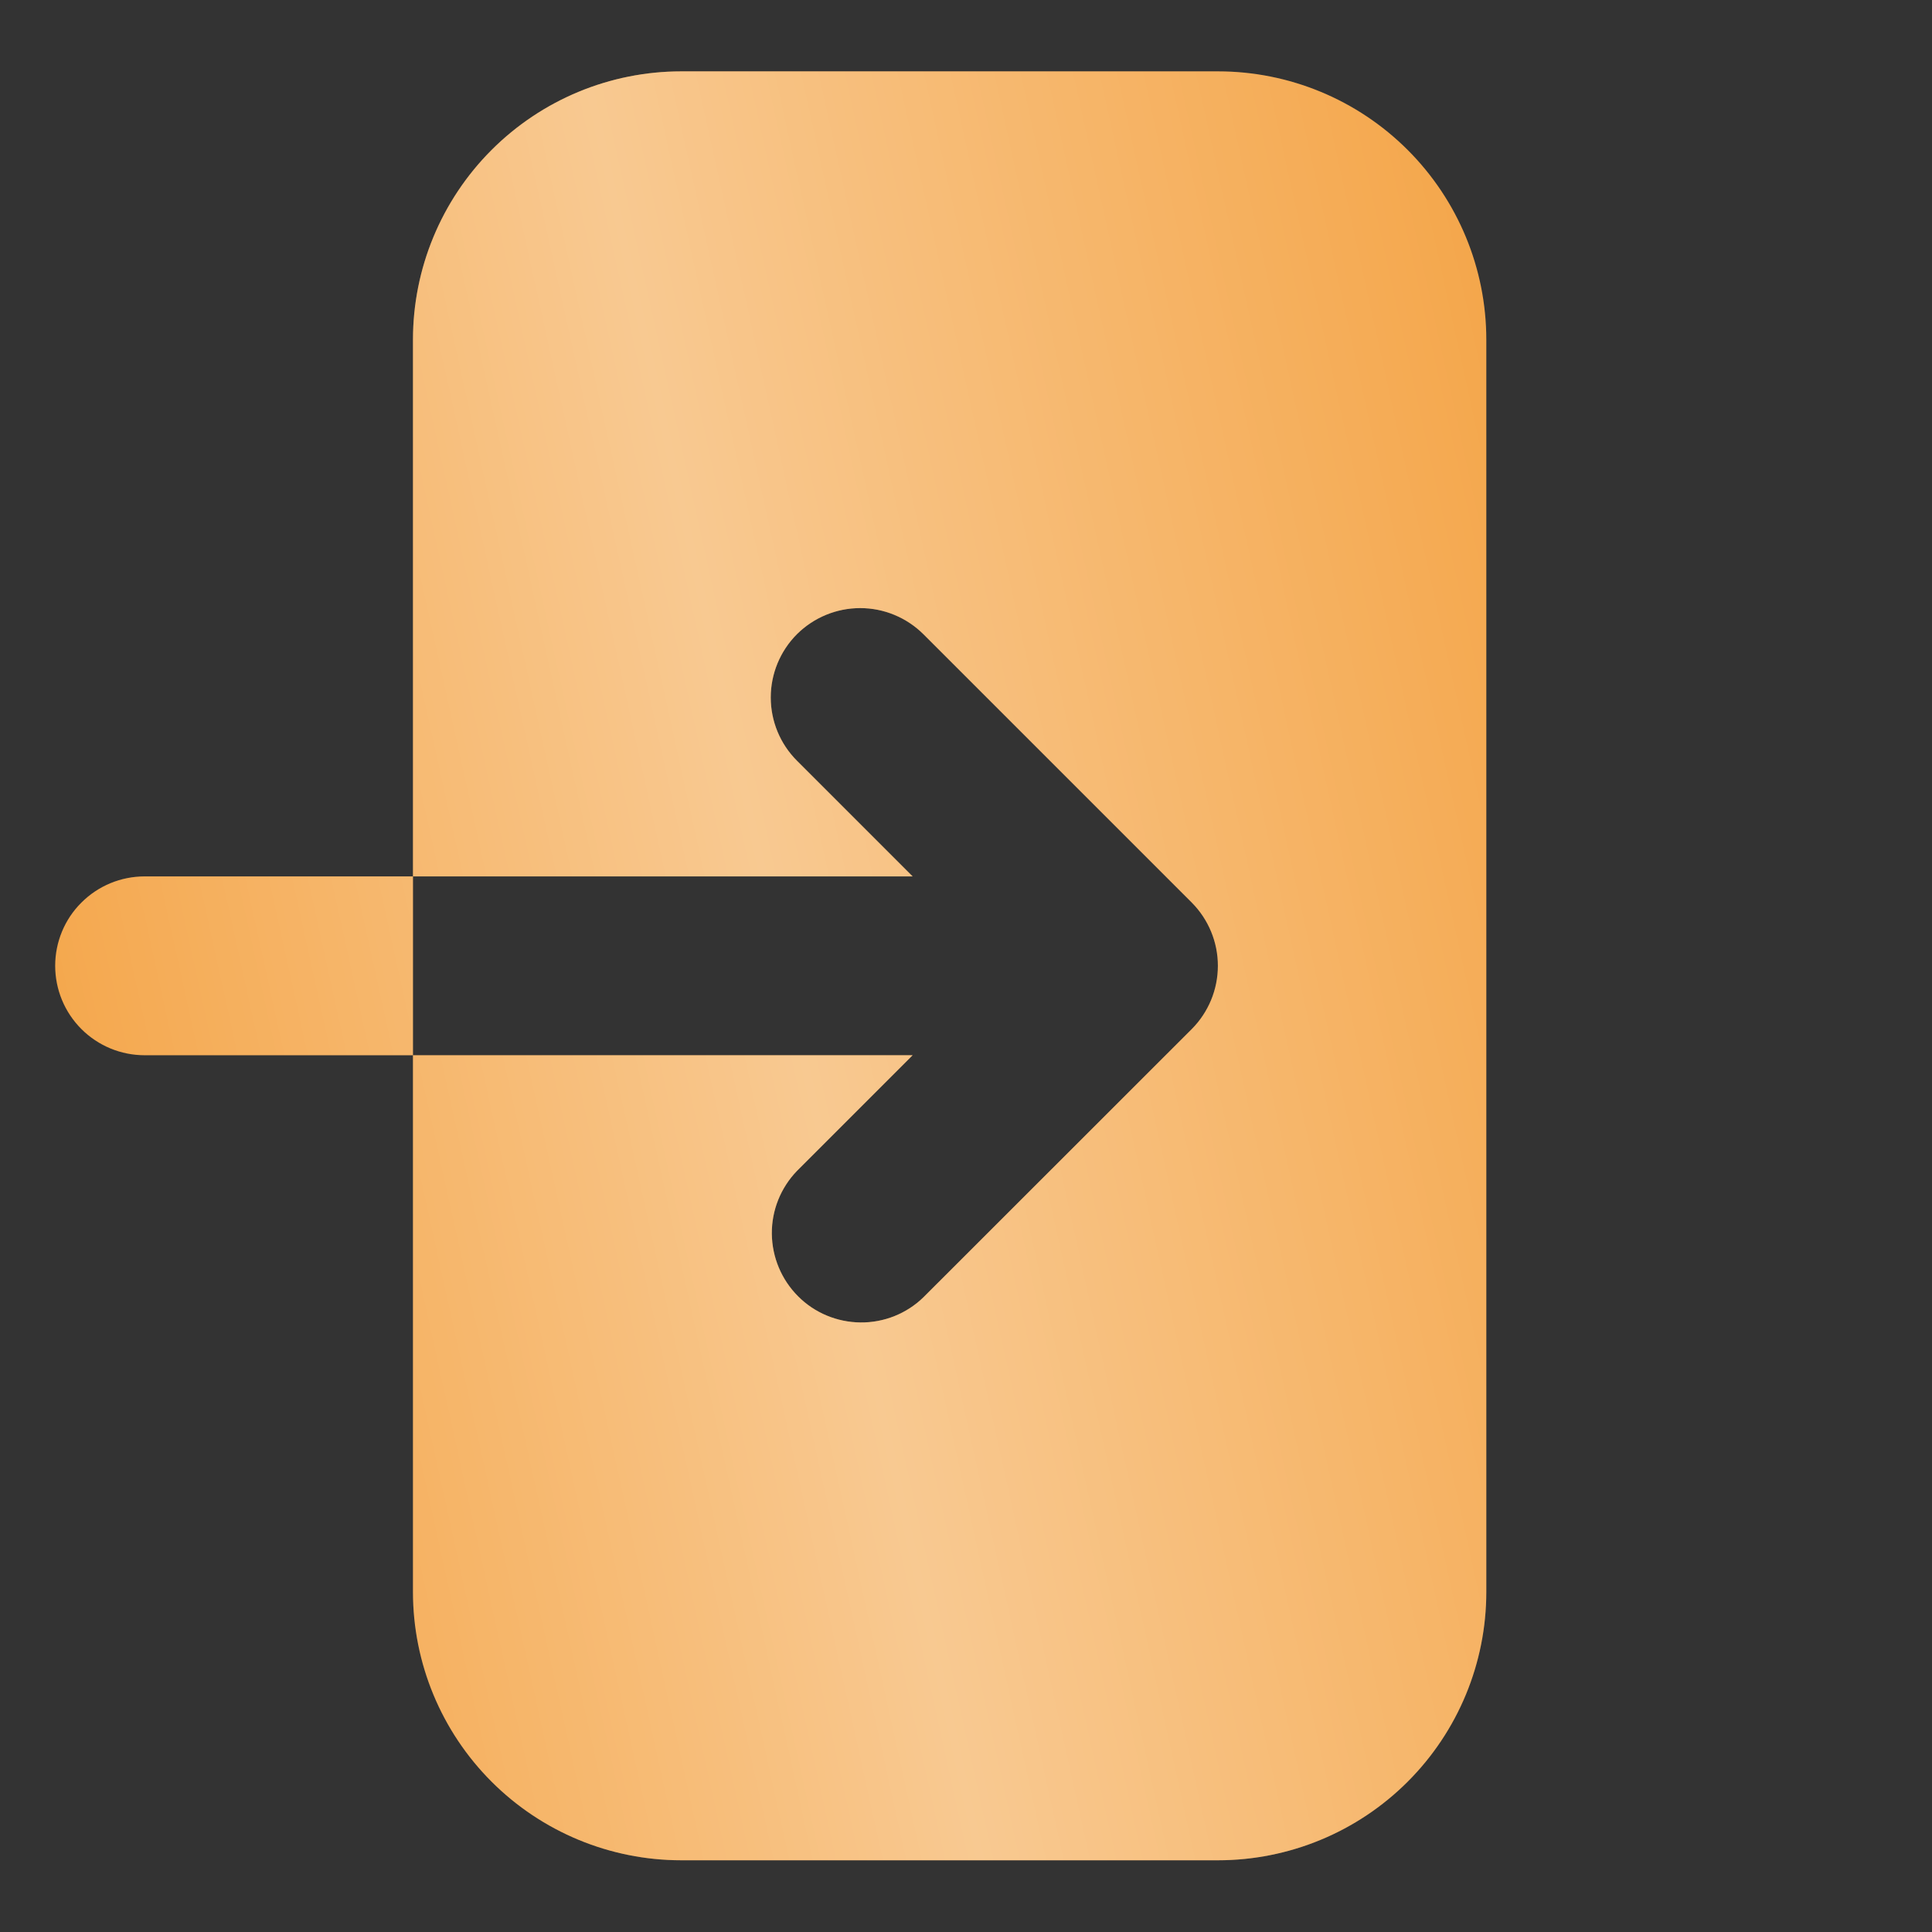 <?xml version="1.0" encoding="UTF-8"?> <svg xmlns="http://www.w3.org/2000/svg" width="16" height="16" viewBox="0 0 16 16" fill="none"><rect x="0" y="0" width="16" height="16" fill="#333333" stroke="none"/><path fill-rule="evenodd" clip-rule="evenodd" d="M5.642 0.591C5.053 0.591 4.488 0.825 4.071 1.242C3.654 1.659 3.42 2.224 3.42 2.813V13.184C3.42 13.773 3.654 14.338 4.071 14.755C4.488 15.172 5.053 15.406 5.642 15.406H10.087C10.676 15.406 11.241 15.172 11.658 14.755C12.075 14.338 12.309 13.773 12.309 13.184V2.813C12.309 2.224 12.075 1.659 11.658 1.242C11.241 0.825 10.676 0.591 10.087 0.591H5.642ZM6.6 5.252C6.739 5.114 6.927 5.036 7.124 5.036C7.32 5.036 7.508 5.114 7.647 5.252L9.87 7.475C10.008 7.614 10.086 7.802 10.086 7.998C10.086 8.195 10.008 8.383 9.87 8.522L7.647 10.744C7.508 10.879 7.321 10.954 7.126 10.952C6.932 10.95 6.746 10.873 6.609 10.735C6.472 10.598 6.394 10.412 6.392 10.218C6.39 10.024 6.465 9.837 6.6 9.697L7.558 8.739H1.198C1.001 8.739 0.813 8.661 0.674 8.522C0.535 8.383 0.457 8.195 0.457 7.998C0.457 7.802 0.535 7.613 0.674 7.475C0.813 7.336 1.001 7.258 1.198 7.258H7.558L6.6 6.3C6.461 6.161 6.383 5.973 6.383 5.776C6.383 5.58 6.461 5.391 6.6 5.252Z" fill="#F4A548"></path><path fill-rule="evenodd" clip-rule="evenodd" d="M5.642 0.591C5.053 0.591 4.488 0.825 4.071 1.242C3.654 1.659 3.42 2.224 3.42 2.813V13.184C3.42 13.773 3.654 14.338 4.071 14.755C4.488 15.172 5.053 15.406 5.642 15.406H10.087C10.676 15.406 11.241 15.172 11.658 14.755C12.075 14.338 12.309 13.773 12.309 13.184V2.813C12.309 2.224 12.075 1.659 11.658 1.242C11.241 0.825 10.676 0.591 10.087 0.591H5.642ZM6.6 5.252C6.739 5.114 6.927 5.036 7.124 5.036C7.32 5.036 7.508 5.114 7.647 5.252L9.87 7.475C10.008 7.614 10.086 7.802 10.086 7.998C10.086 8.195 10.008 8.383 9.87 8.522L7.647 10.744C7.508 10.879 7.321 10.954 7.126 10.952C6.932 10.95 6.746 10.873 6.609 10.735C6.472 10.598 6.394 10.412 6.392 10.218C6.39 10.024 6.465 9.837 6.6 9.697L7.558 8.739H1.198C1.001 8.739 0.813 8.661 0.674 8.522C0.535 8.383 0.457 8.195 0.457 7.998C0.457 7.802 0.535 7.613 0.674 7.475C0.813 7.336 1.001 7.258 1.198 7.258H7.558L6.6 6.3C6.461 6.161 6.383 5.973 6.383 5.776C6.383 5.58 6.461 5.391 6.6 5.252Z" fill="url(#paint0_linear_2001_98)" fill-opacity="0.4"></path><defs><linearGradient id="paint0_linear_2001_98" x1="11.166" y1="-4.796" x2="-2.261" y2="-1.833" gradientUnits="userSpaceOnUse"><stop offset="0.007" stop-color="white" stop-opacity="0"></stop><stop offset="0.533" stop-color="white"></stop><stop offset="1" stop-color="white" stop-opacity="0"></stop></linearGradient></defs></svg> 